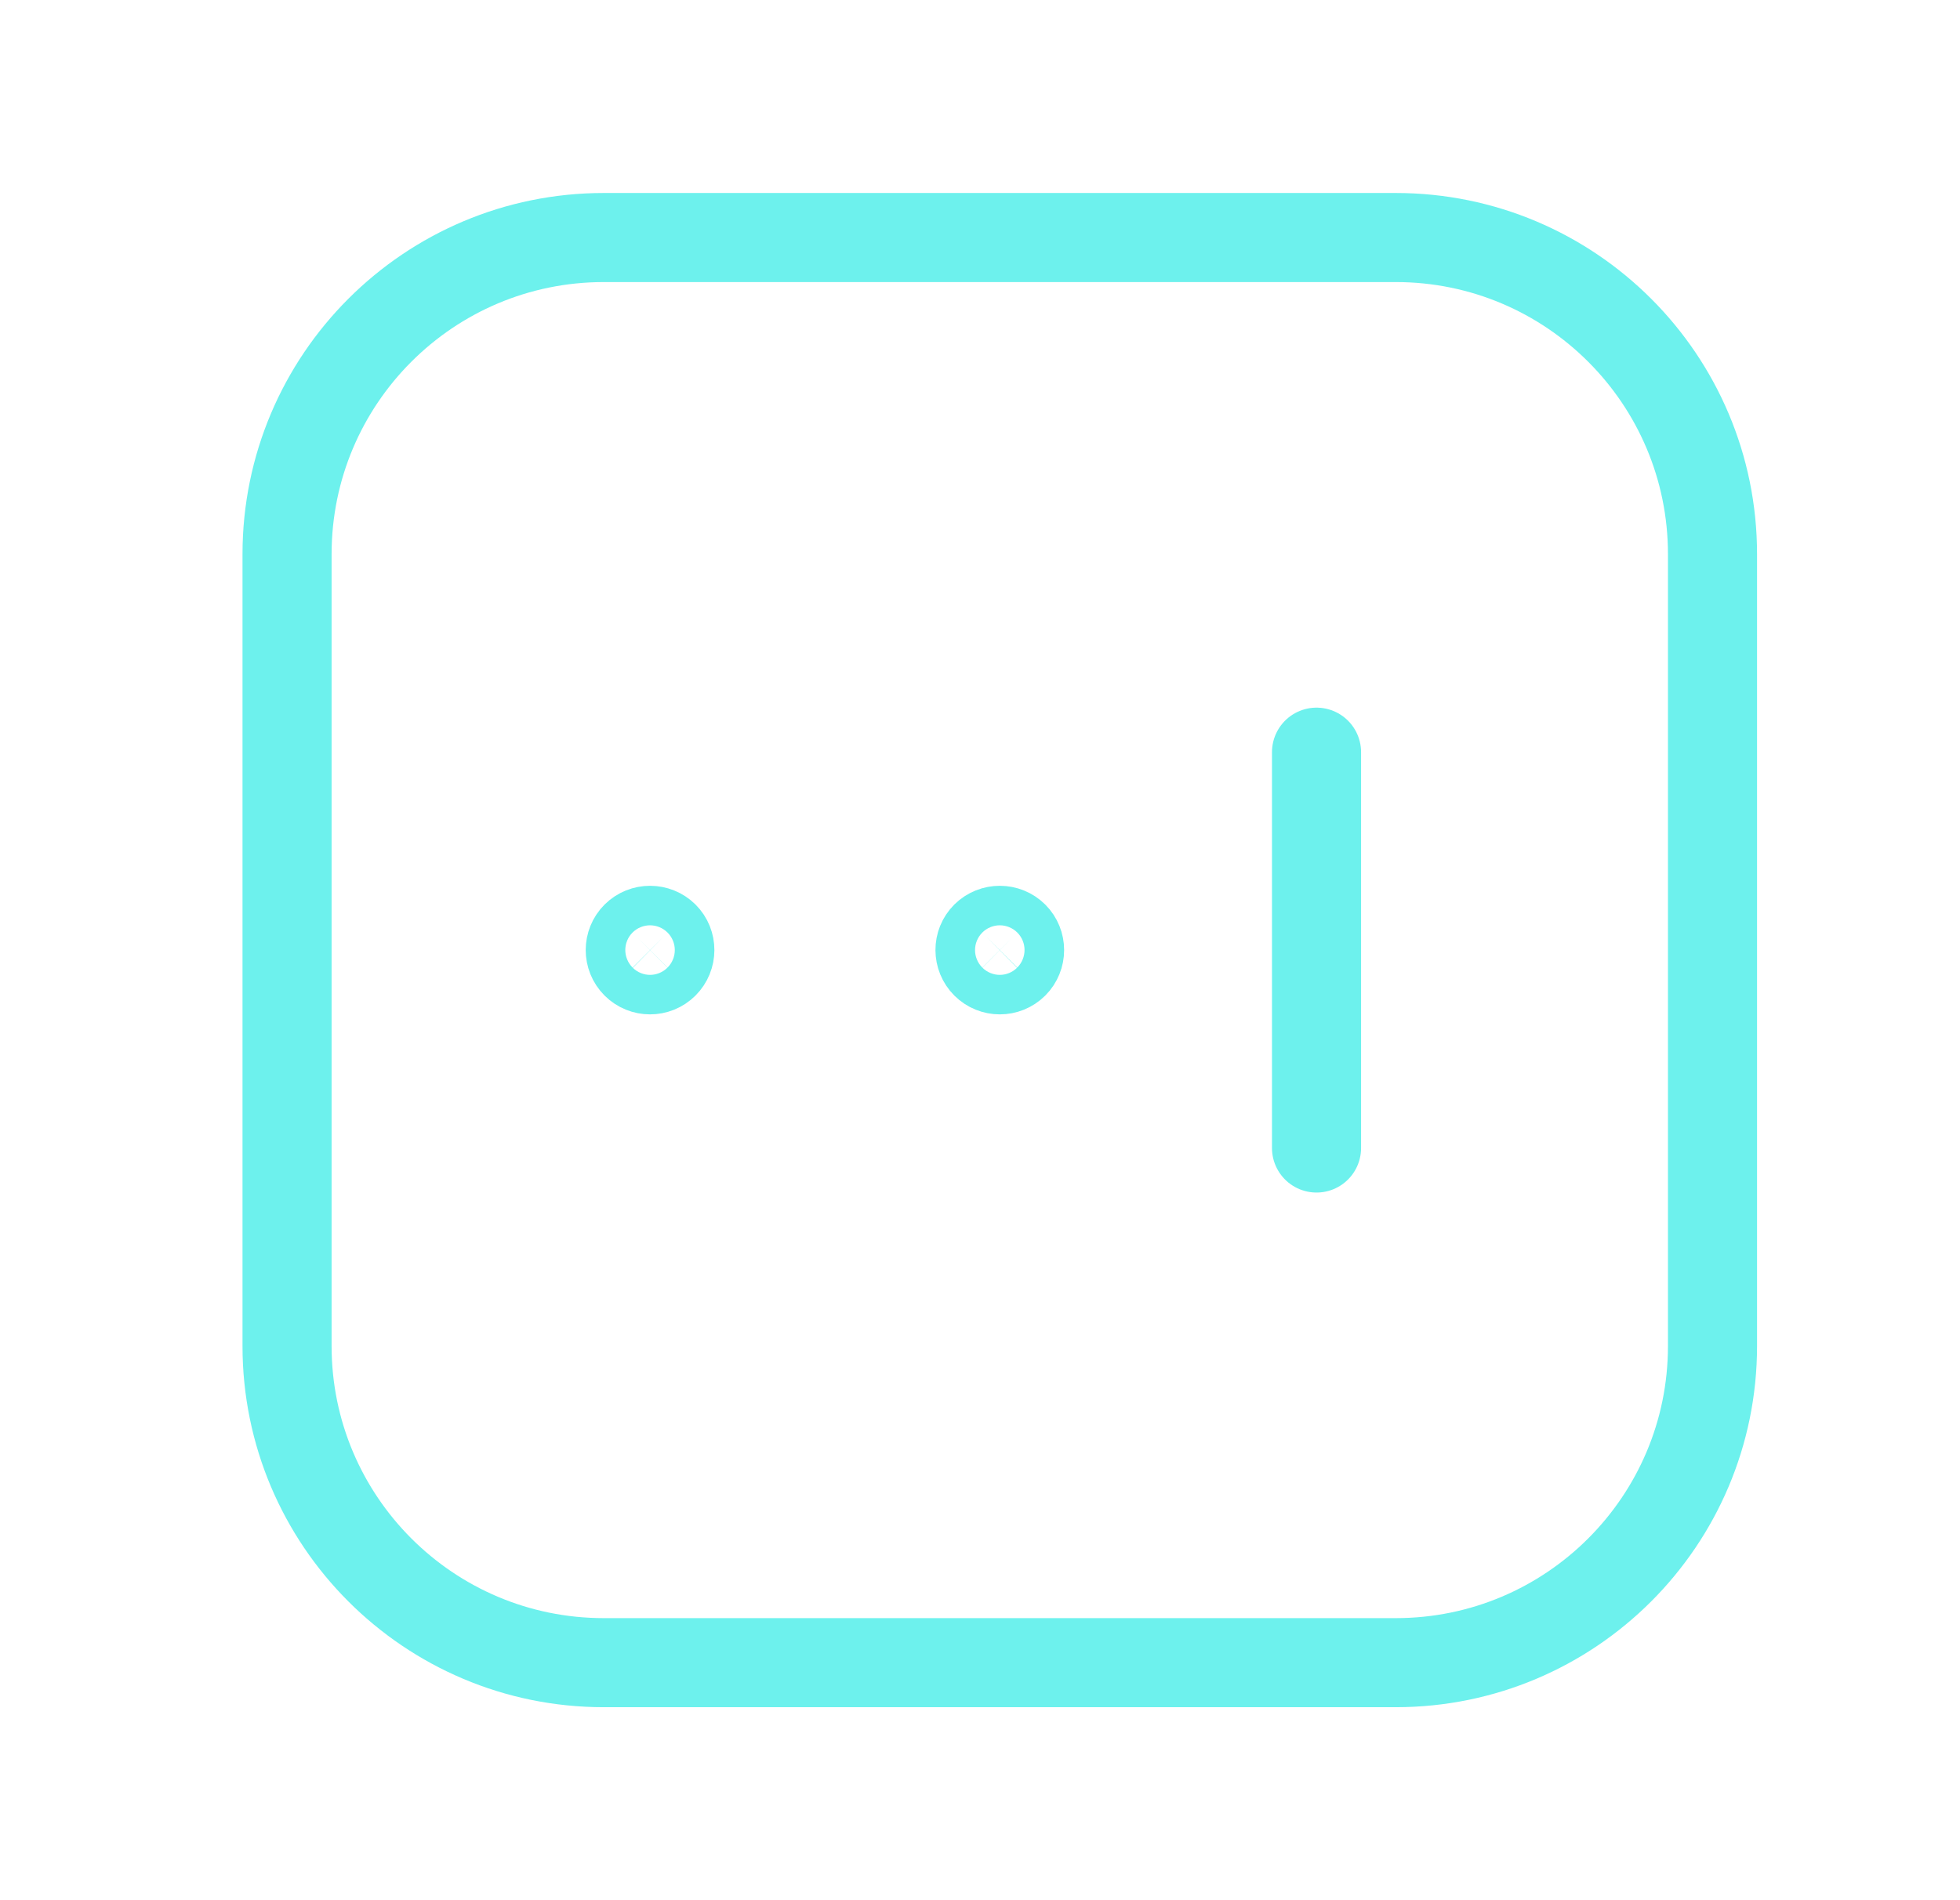<svg width="33" height="32" viewBox="0 0 33 32" fill="none" xmlns="http://www.w3.org/2000/svg">
<g clip-path="url(#clip0_2769_71058)">
<path fill-rule="evenodd" clip-rule="evenodd" d="M11.181 15.764C11.311 15.894 11.31 16.105 11.18 16.235C11.05 16.365 10.839 16.365 10.709 16.235C10.579 16.105 10.579 15.894 10.709 15.764C10.839 15.635 11.05 15.635 11.181 15.764Z" stroke="#6DF1ED" stroke-width="1.5" stroke-linecap="round" stroke-linejoin="round"/>
<path fill-rule="evenodd" clip-rule="evenodd" d="M17.069 15.764C17.199 15.894 17.199 16.105 17.069 16.235C16.939 16.365 16.728 16.365 16.598 16.235C16.468 16.105 16.467 15.894 16.597 15.764C16.728 15.635 16.939 15.635 17.069 15.764Z" stroke="#6DF1ED" stroke-width="1.5" stroke-linecap="round" stroke-linejoin="round"/>
<path d="M22.166 19.333V12.667" stroke="#6DF1ED" stroke-width="1.5" stroke-linecap="round" stroke-linejoin="round"/>
<path fill-rule="evenodd" clip-rule="evenodd" d="M23.5 4H10.166C7.221 4 4.833 6.388 4.833 9.333V22.667C4.833 25.612 7.221 28 10.166 28H23.5C26.445 28 28.833 25.612 28.833 22.667V9.333C28.833 6.388 26.445 4 23.5 4Z" stroke="#6DF1ED" stroke-width="1.5" stroke-linecap="round" stroke-linejoin="round"/>
</g>
<defs>
<clipPath id="clip0_2769_71058">
<rect width="32" height="32" fill="white" transform="translate(0.833)"/>
</clipPath>
</defs>
</svg>
